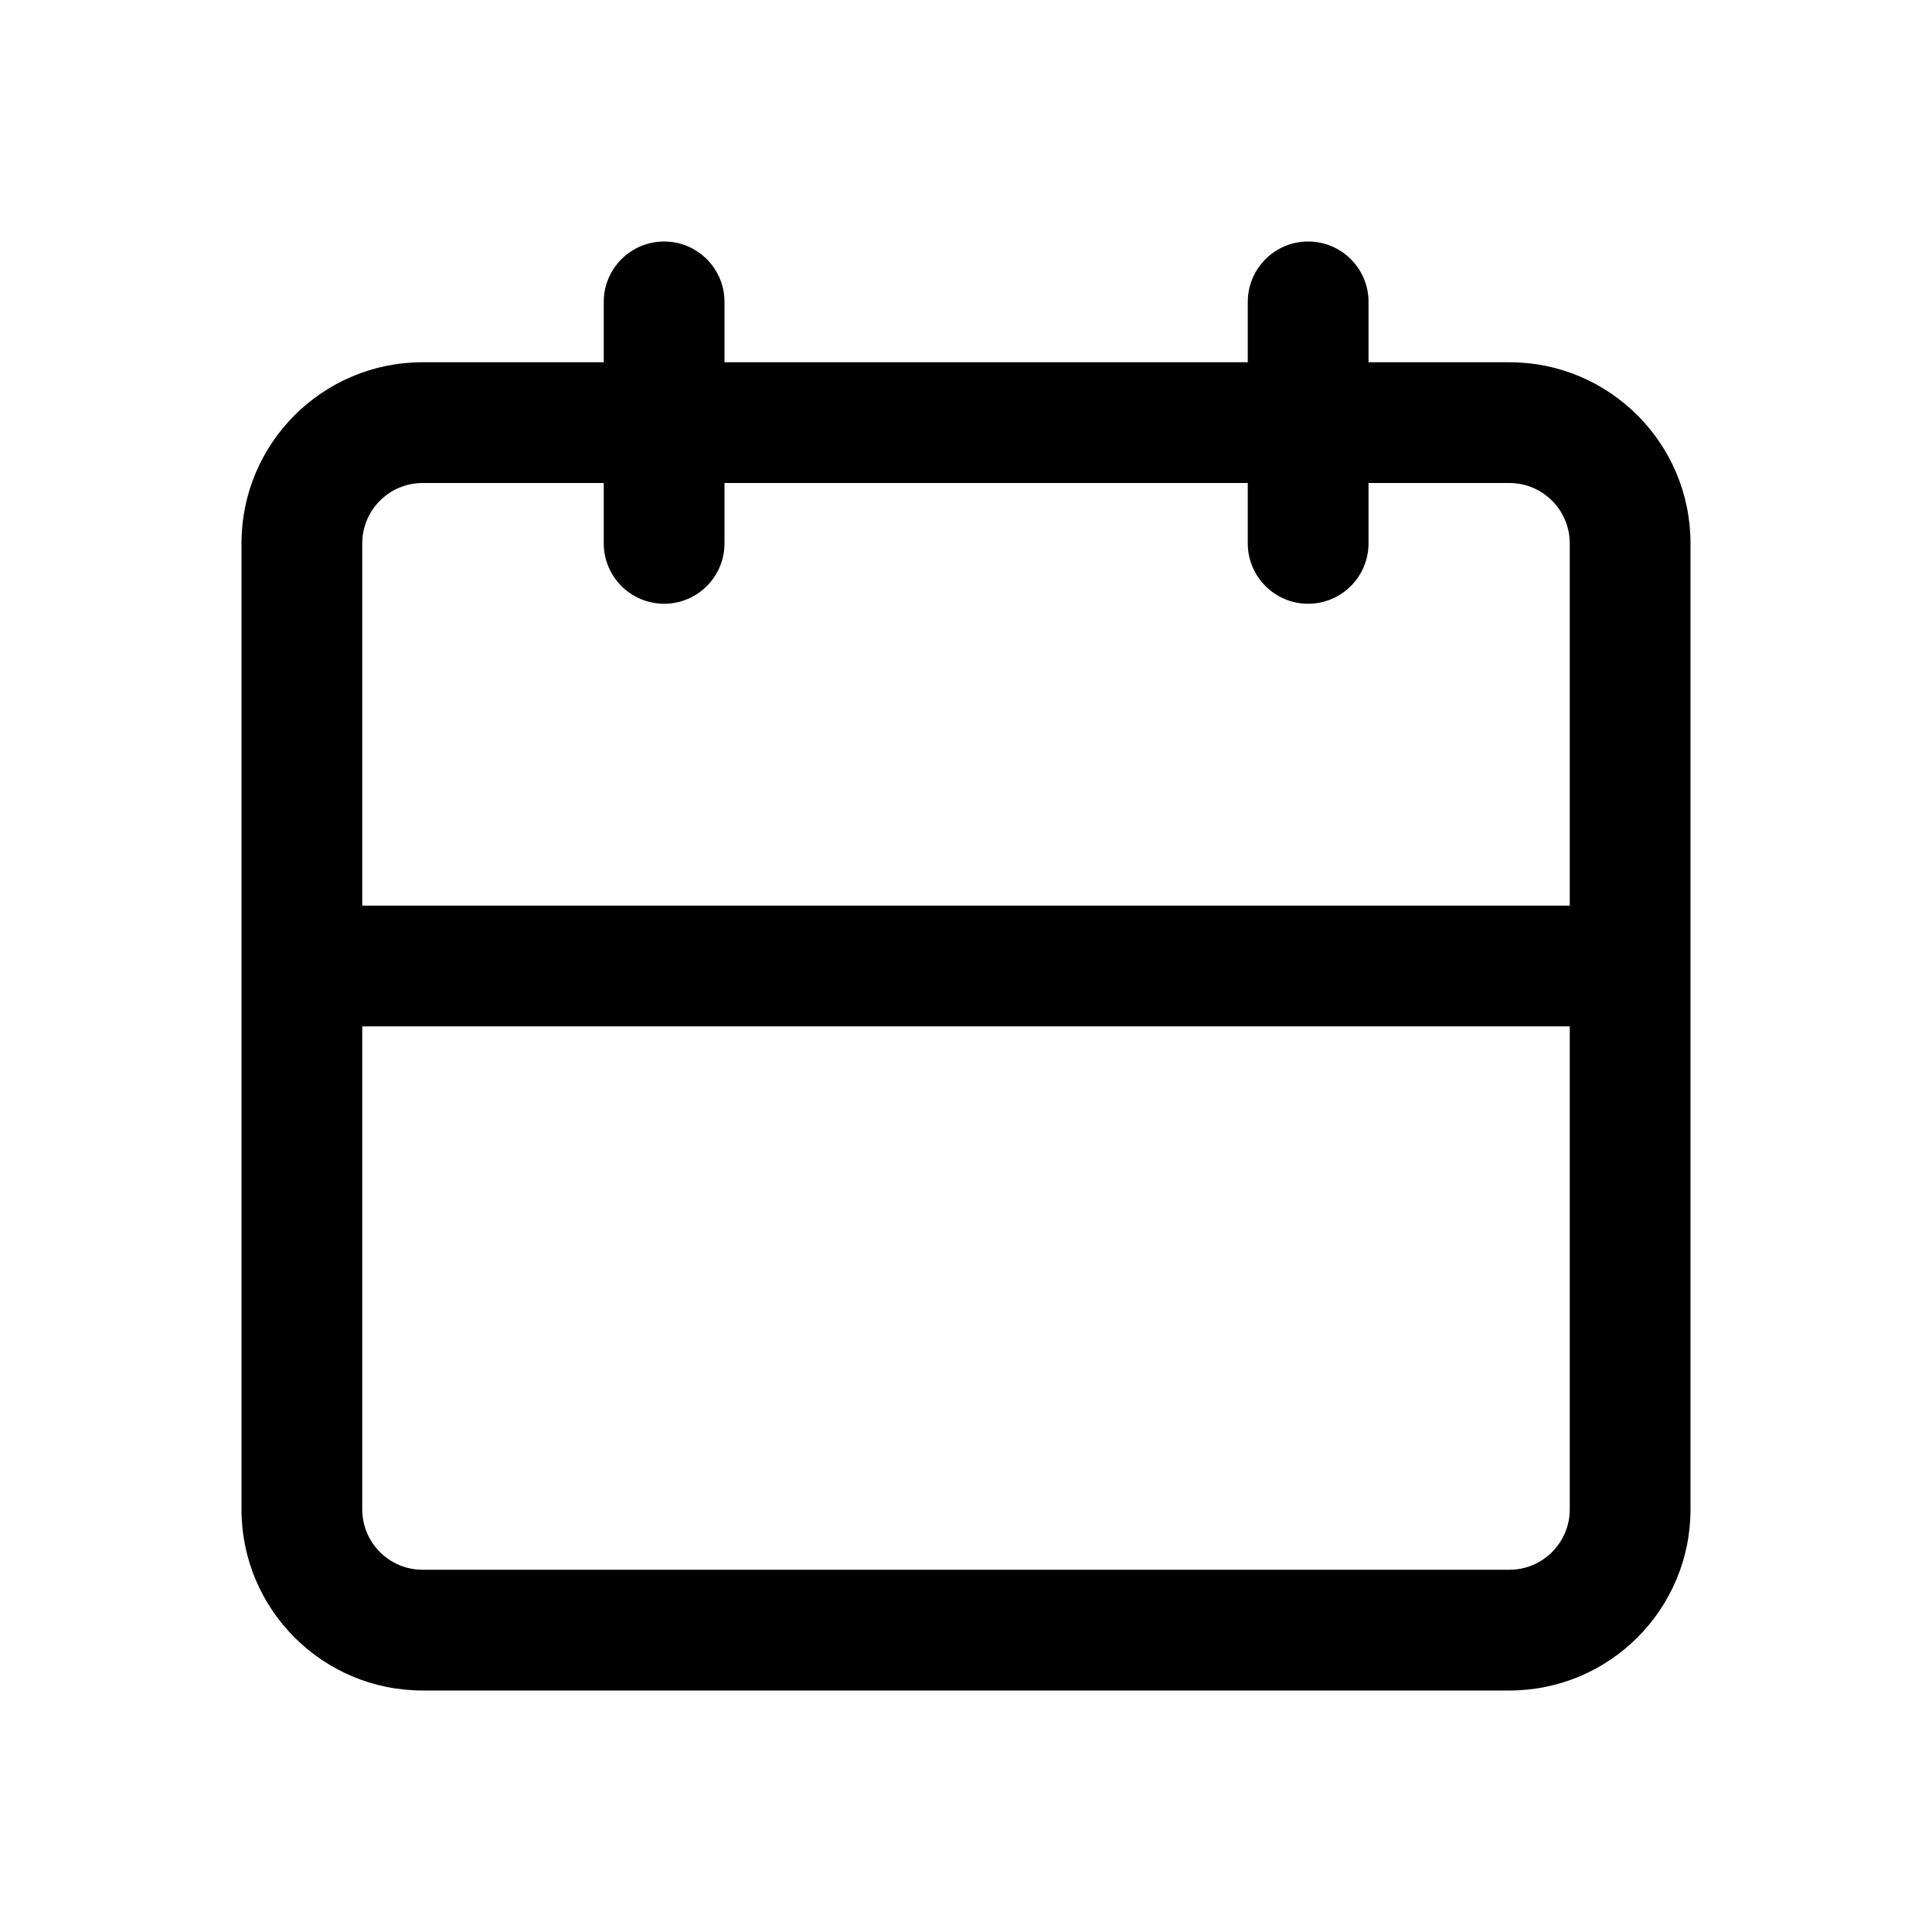 <!-- Generated by weiling.cn -->
<svg version="1.1" xmlns="http://www.w3.org/2000/svg" width="32" height="32" viewBox="0 0 32 32">
<path fill="currentColor" d="M12 5v1h8.667v-1c0-0.552 0.448-1 1-1s1 0.448 1 1v1h2.333c1.657 0 3 1.343 3 3v16c0 1.657-1.343 3-3 3h-18c-1.657 0-3-1.343-3-3v-16c0-1.657 1.343-3 3-3h3v-1c0-0.552 0.448-1 1-1s1 0.448 1 1zM7 8c-0.552 0-1 0.448-1 1v6h20v-6c0-0.552-0.448-1-1-1h-2.333v1c0 0.552-0.448 1-1 1s-1-0.448-1-1v-1h-8.667v1c0 0.552-0.448 1-1 1s-1-0.448-1-1v-1h-3zM6 17v8c0 0.552 0.448 1 1 1h18c0.552 0 1-0.448 1-1v-8h-20z"></path>
</svg>
